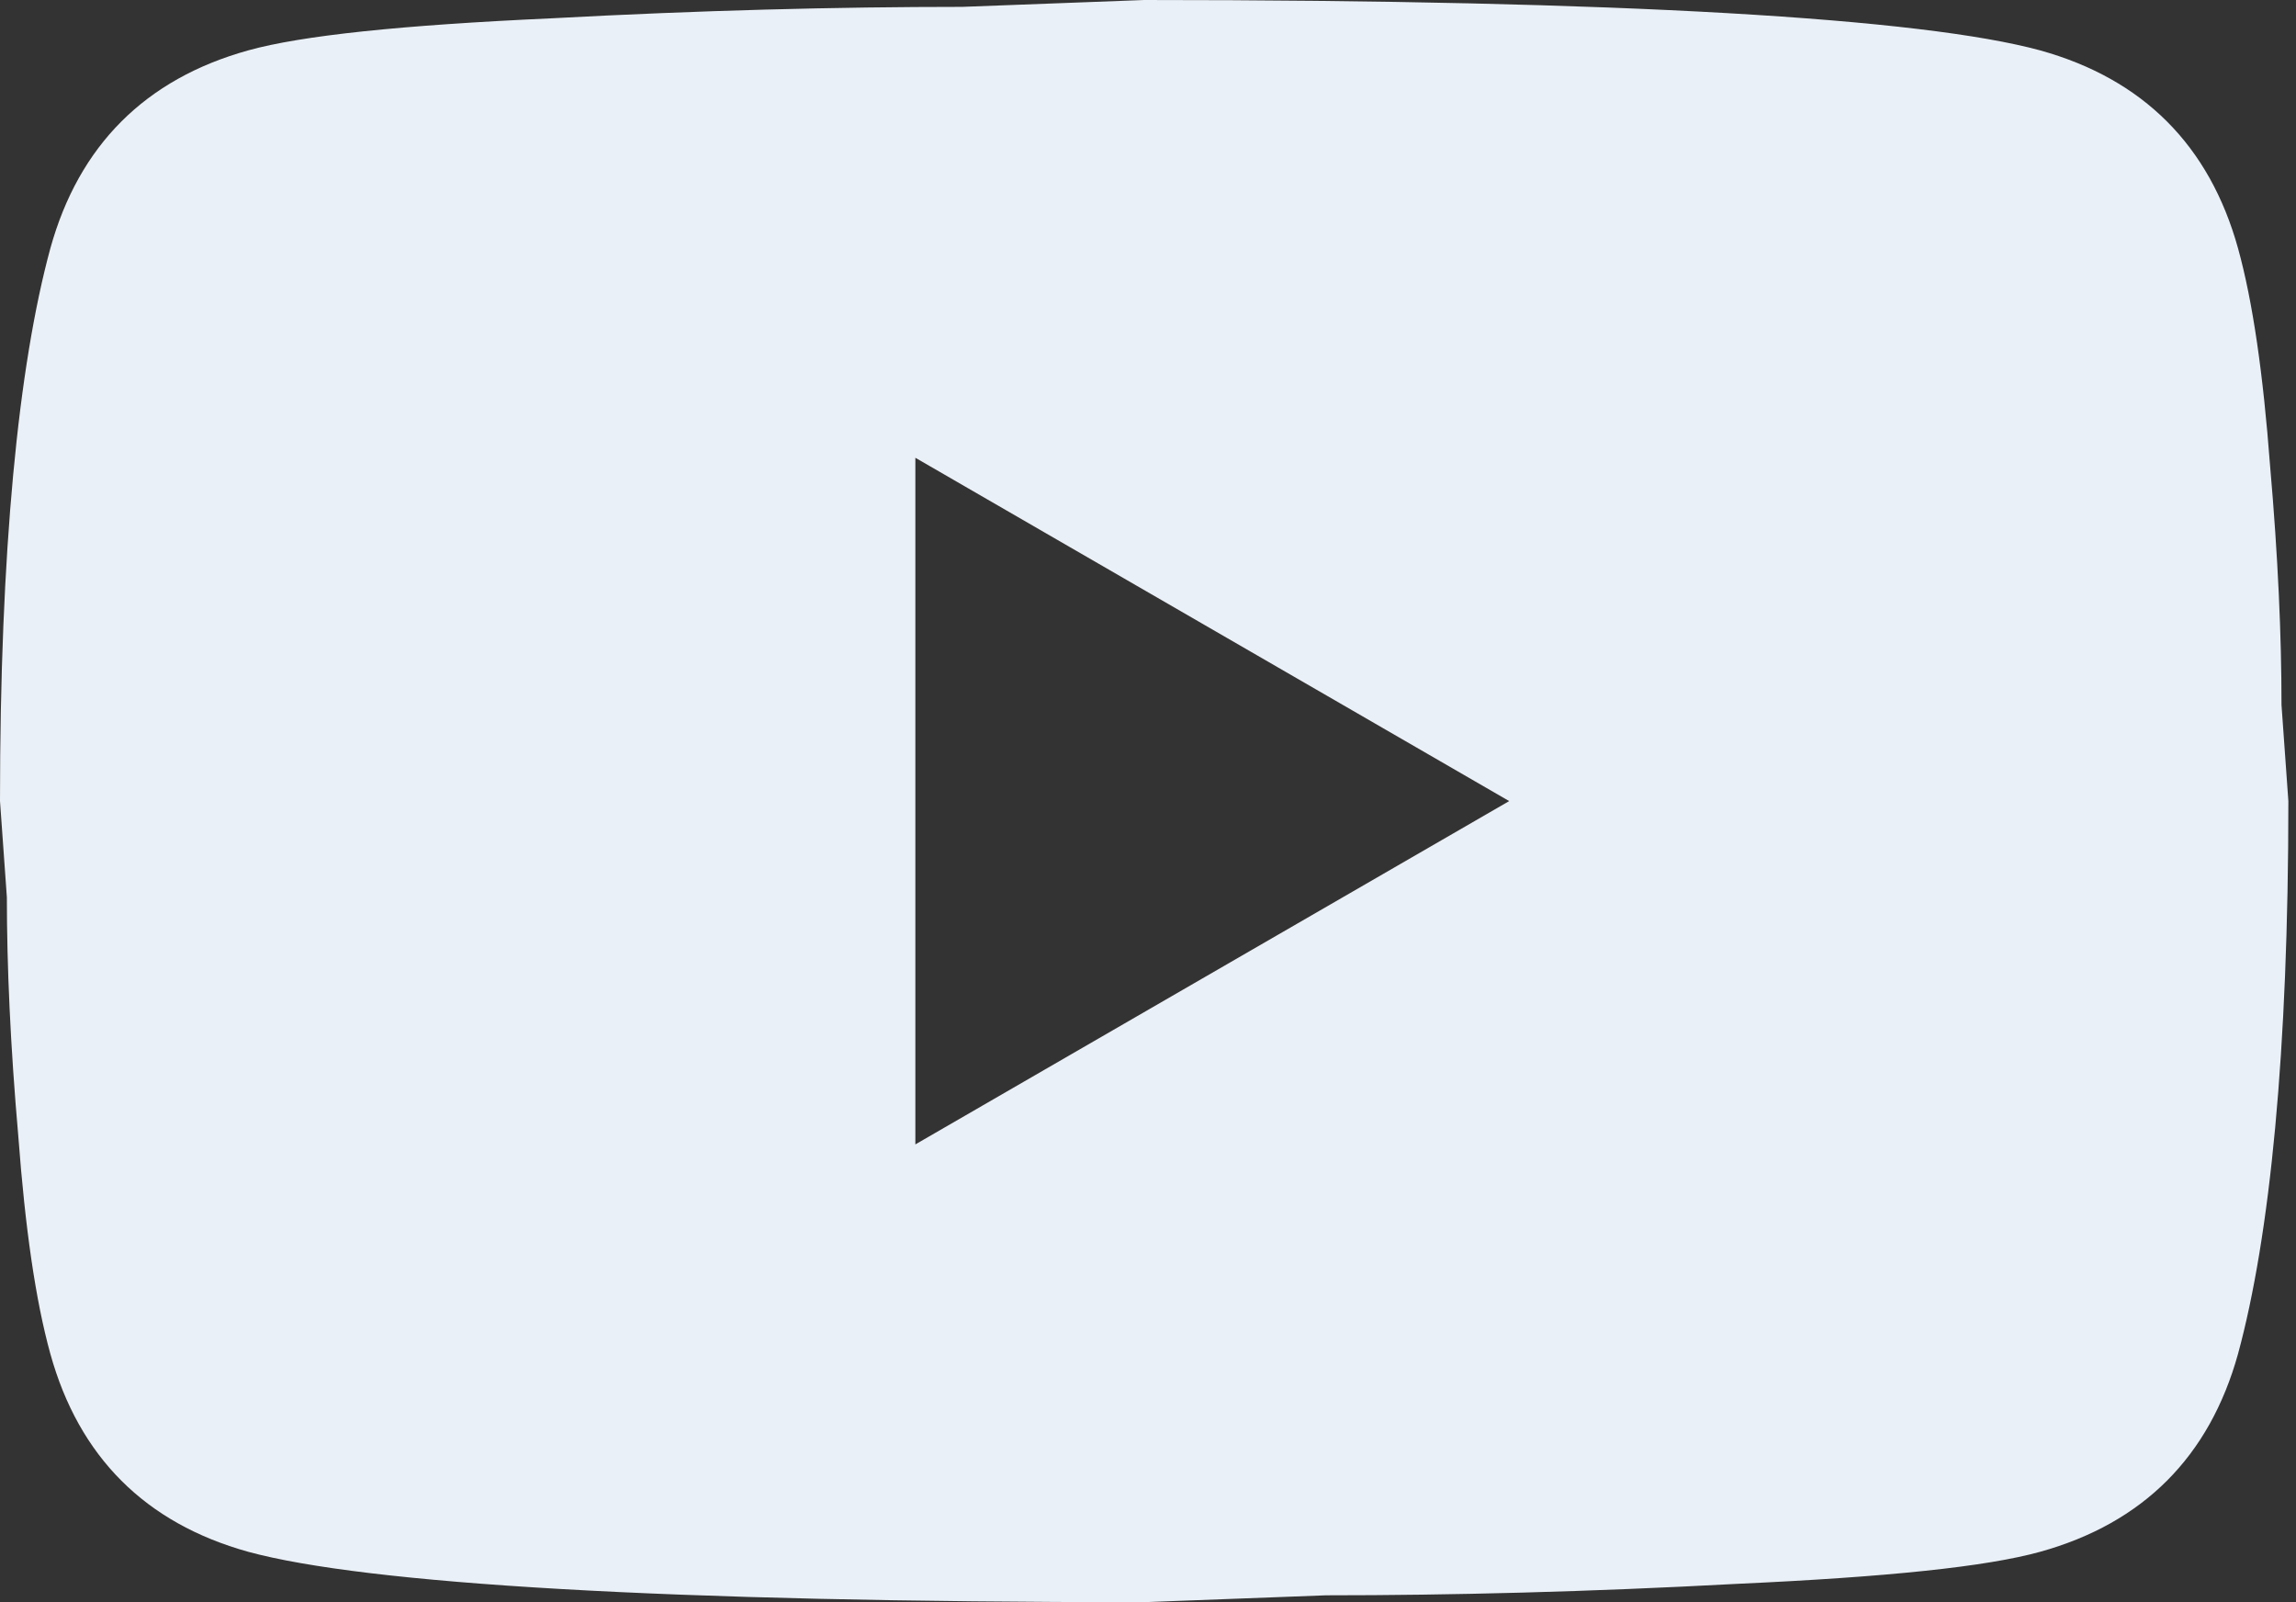 <svg width="86" height="60" viewBox="0 0 86 60" fill="none" xmlns="http://www.w3.org/2000/svg">
    <rect x="0" y="0" width="86" height="60" fill="#333333" stroke="none"/>
    <path
        d="M34.286 42.857L56.529 30L34.286 17.143V42.857ZM83.829 9.3C84.386 11.314 84.771 14.014 85.029 17.443C85.329 20.871 85.457 23.829 85.457 26.4L85.714 30C85.714 39.386 85.029 46.286 83.829 50.7C82.757 54.557 80.271 57.043 76.414 58.114C74.4 58.671 70.714 59.057 65.057 59.314C59.486 59.614 54.386 59.743 49.671 59.743L42.857 60C24.9 60 13.714 59.314 9.3 58.114C5.443 57.043 2.957 54.557 1.886 50.7C1.329 48.686 0.943 45.986 0.686 42.557C0.386 39.129 0.257 36.171 0.257 33.6L0 30C0 20.614 0.686 13.714 1.886 9.3C2.957 5.443 5.443 2.957 9.3 1.886C11.314 1.329 15 0.943 20.657 0.686C26.229 0.386 31.329 0.257 36.043 0.257L42.857 0C60.814 0 72 0.686 76.414 1.886C80.271 2.957 82.757 5.443 83.829 9.3Z"
        fill="#EAF0F7" />
</svg>